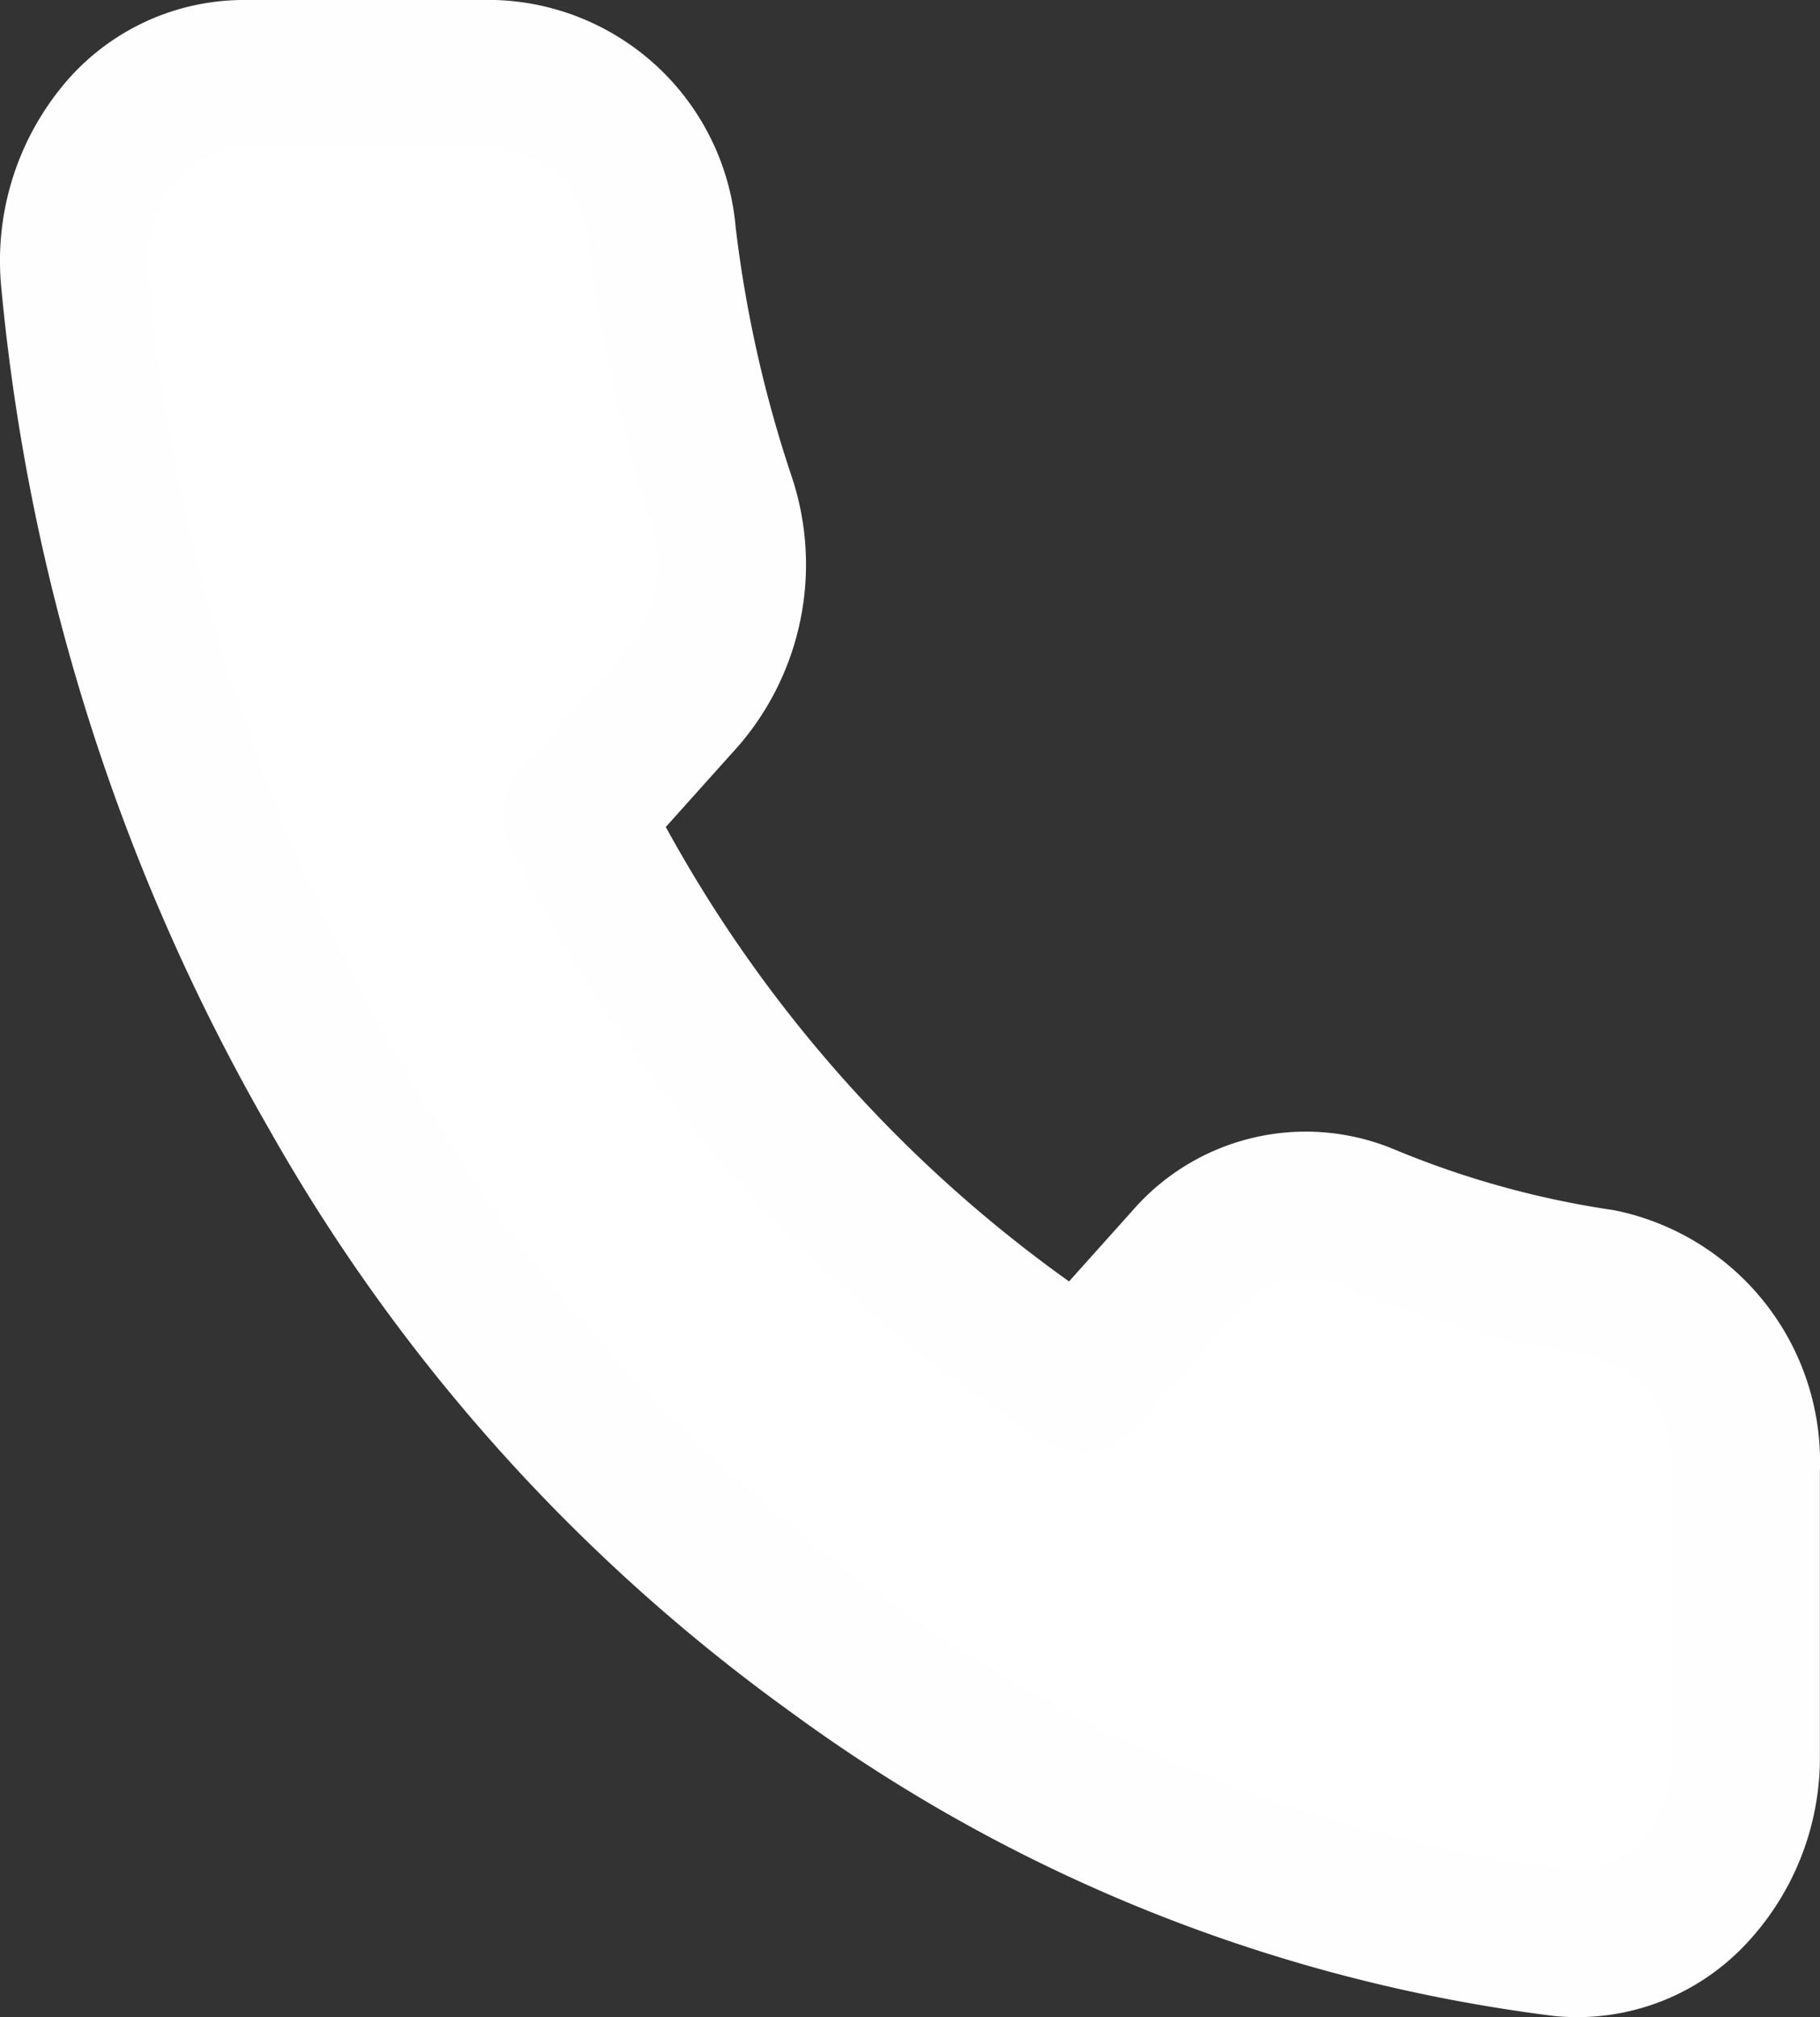 <svg xmlns="http://www.w3.org/2000/svg" width="37.002" height="41.004" viewBox="0 0 37.002 41.004"><rect x="0" y="0" width="37.002" height="41.004" fill="#333333" stroke="none"/><path d="M37.167,31.45v5.721A4.029,4.029,0,0,1,36.059,40a3.205,3.205,0,0,1-2.619.988A31.661,31.661,0,0,1,18.687,35.13,35.513,35.513,0,0,1,8.43,23.689,40.628,40.628,0,0,1,3.182,7.157a4.1,4.1,0,0,1,.88-2.914A3.27,3.27,0,0,1,6.584,3h5.129a3.56,3.56,0,0,1,3.419,3.28,26.826,26.826,0,0,0,1.2,5.358,4.139,4.139,0,0,1-.769,4.023l-2.171,2.422A29.135,29.135,0,0,0,23.644,29.524L25.816,27.1a3.167,3.167,0,0,1,3.607-.858,20.114,20.114,0,0,0,4.8,1.335,3.716,3.716,0,0,1,2.94,3.871Z" transform="translate(-1.667 -1.5)" fill="#fff" stroke="#fffefe" stroke-linecap="round" stroke-linejoin="round" stroke-width="3"/></svg>